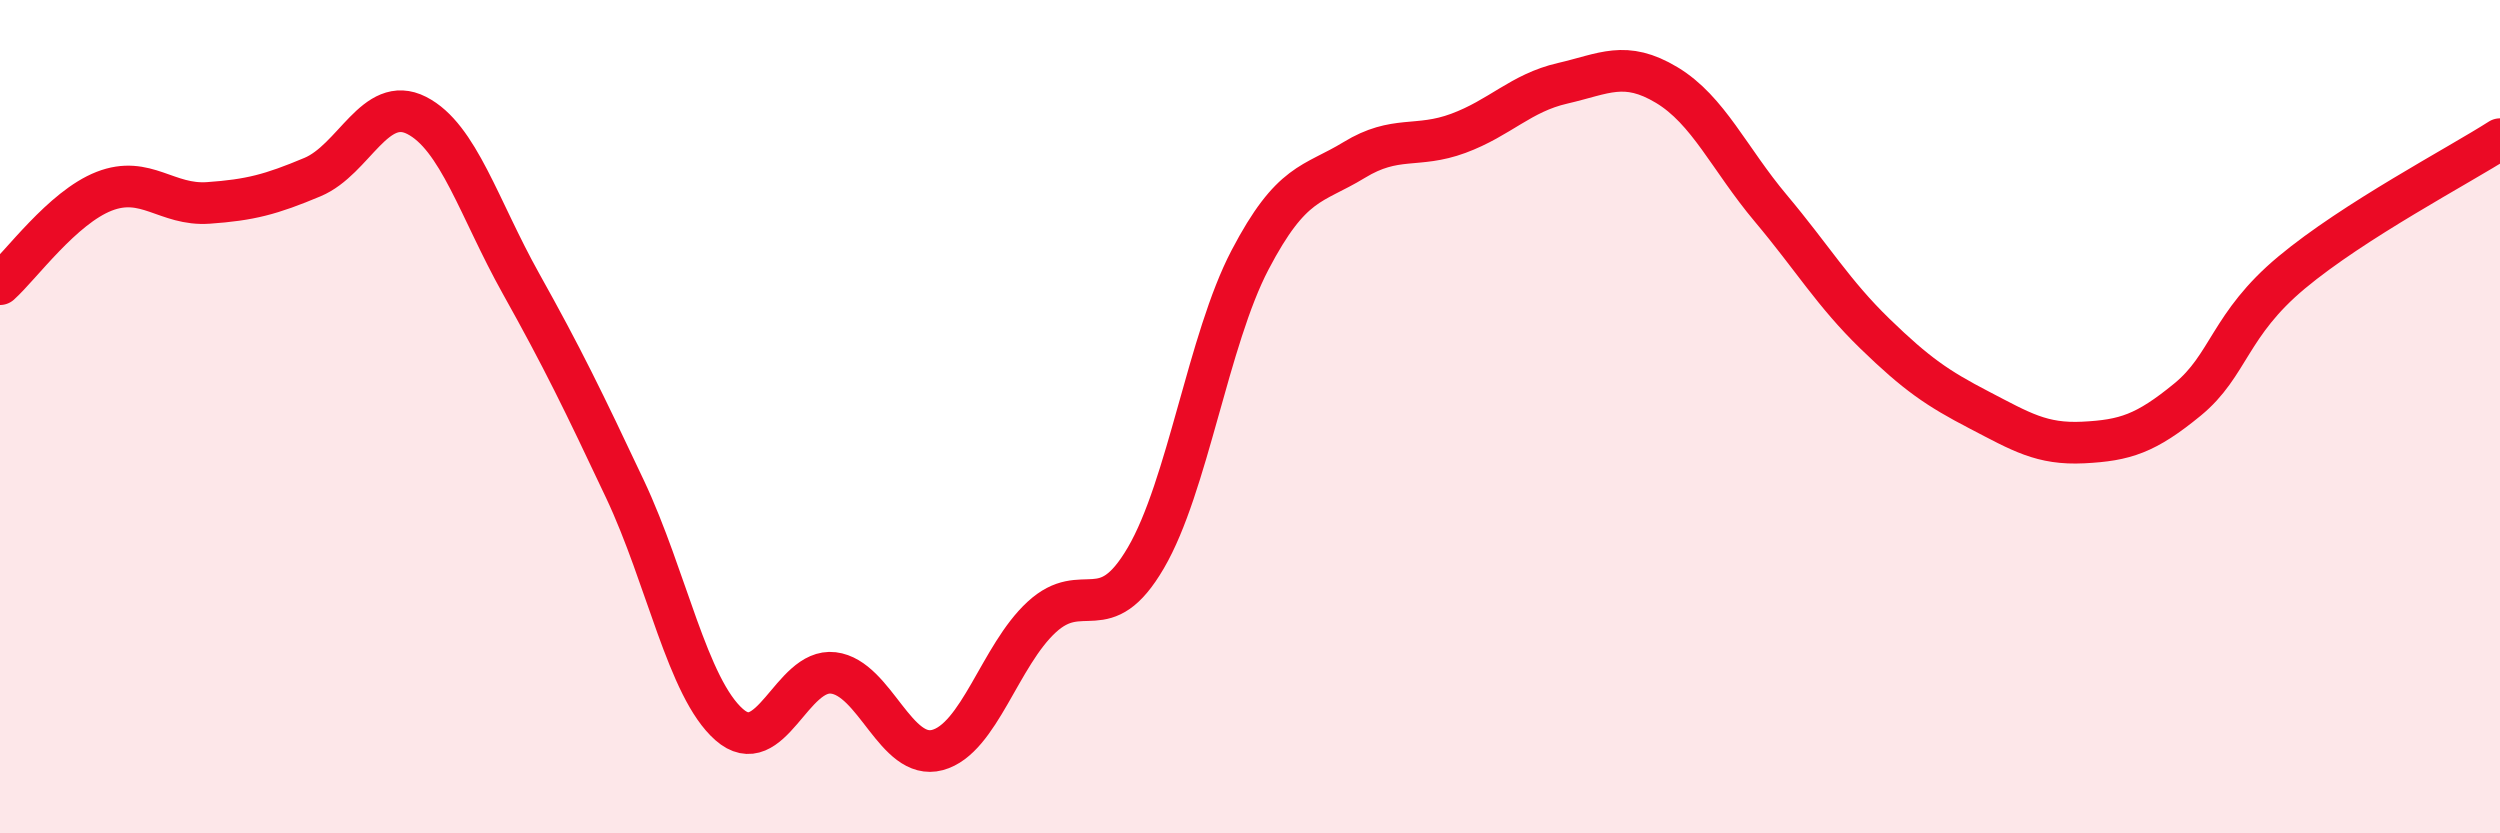 
    <svg width="60" height="20" viewBox="0 0 60 20" xmlns="http://www.w3.org/2000/svg">
      <path
        d="M 0,6.82 C 0.5,6.37 1.5,4.98 2.5,4.59 C 3.5,4.2 4,4.94 5,4.87 C 6,4.8 6.5,4.67 7.5,4.25 C 8.5,3.83 9,2.26 10,2.77 C 11,3.28 11.5,5.01 12.5,6.8 C 13.5,8.59 14,9.62 15,11.74 C 16,13.86 16.5,16.51 17.5,17.39 C 18.5,18.27 19,16.03 20,16.15 C 21,16.27 21.5,18.27 22.5,18 C 23.5,17.73 24,15.73 25,14.81 C 26,13.89 26.5,15.1 27.5,13.39 C 28.5,11.68 29,8.15 30,6.24 C 31,4.33 31.5,4.45 32.5,3.84 C 33.5,3.23 34,3.57 35,3.2 C 36,2.83 36.5,2.23 37.5,2 C 38.5,1.77 39,1.44 40,2.04 C 41,2.64 41.5,3.81 42.5,5 C 43.5,6.19 44,7.04 45,8.01 C 46,8.98 46.5,9.32 47.5,9.84 C 48.5,10.36 49,10.67 50,10.62 C 51,10.57 51.5,10.41 52.5,9.59 C 53.5,8.77 53.5,7.79 55,6.54 C 56.5,5.29 59,3.98 60,3.34L60 20L0 20Z"
        fill="#EB0A25"
        opacity="0.1"
        stroke-linecap="round"
        stroke-linejoin="round"
      />
      <path
        d="M 0,6.82 C 0.5,6.37 1.5,4.98 2.5,4.59 C 3.5,4.2 4,4.94 5,4.87 C 6,4.8 6.5,4.67 7.5,4.25 C 8.5,3.83 9,2.26 10,2.77 C 11,3.28 11.5,5.01 12.5,6.8 C 13.5,8.59 14,9.62 15,11.74 C 16,13.86 16.5,16.51 17.5,17.39 C 18.5,18.27 19,16.03 20,16.15 C 21,16.27 21.5,18.27 22.5,18 C 23.5,17.73 24,15.73 25,14.81 C 26,13.89 26.5,15.1 27.5,13.39 C 28.5,11.68 29,8.15 30,6.24 C 31,4.33 31.5,4.45 32.5,3.84 C 33.5,3.23 34,3.57 35,3.2 C 36,2.83 36.5,2.23 37.5,2 C 38.5,1.77 39,1.44 40,2.04 C 41,2.64 41.5,3.81 42.5,5 C 43.5,6.19 44,7.04 45,8.01 C 46,8.98 46.5,9.32 47.5,9.84 C 48.5,10.36 49,10.67 50,10.62 C 51,10.57 51.5,10.41 52.5,9.59 C 53.5,8.77 53.5,7.79 55,6.54 C 56.5,5.29 59,3.98 60,3.34"
        stroke="#EB0A25"
        stroke-width="1"
        fill="none"
        stroke-linecap="round"
        stroke-linejoin="round"
      />
    </svg>
  